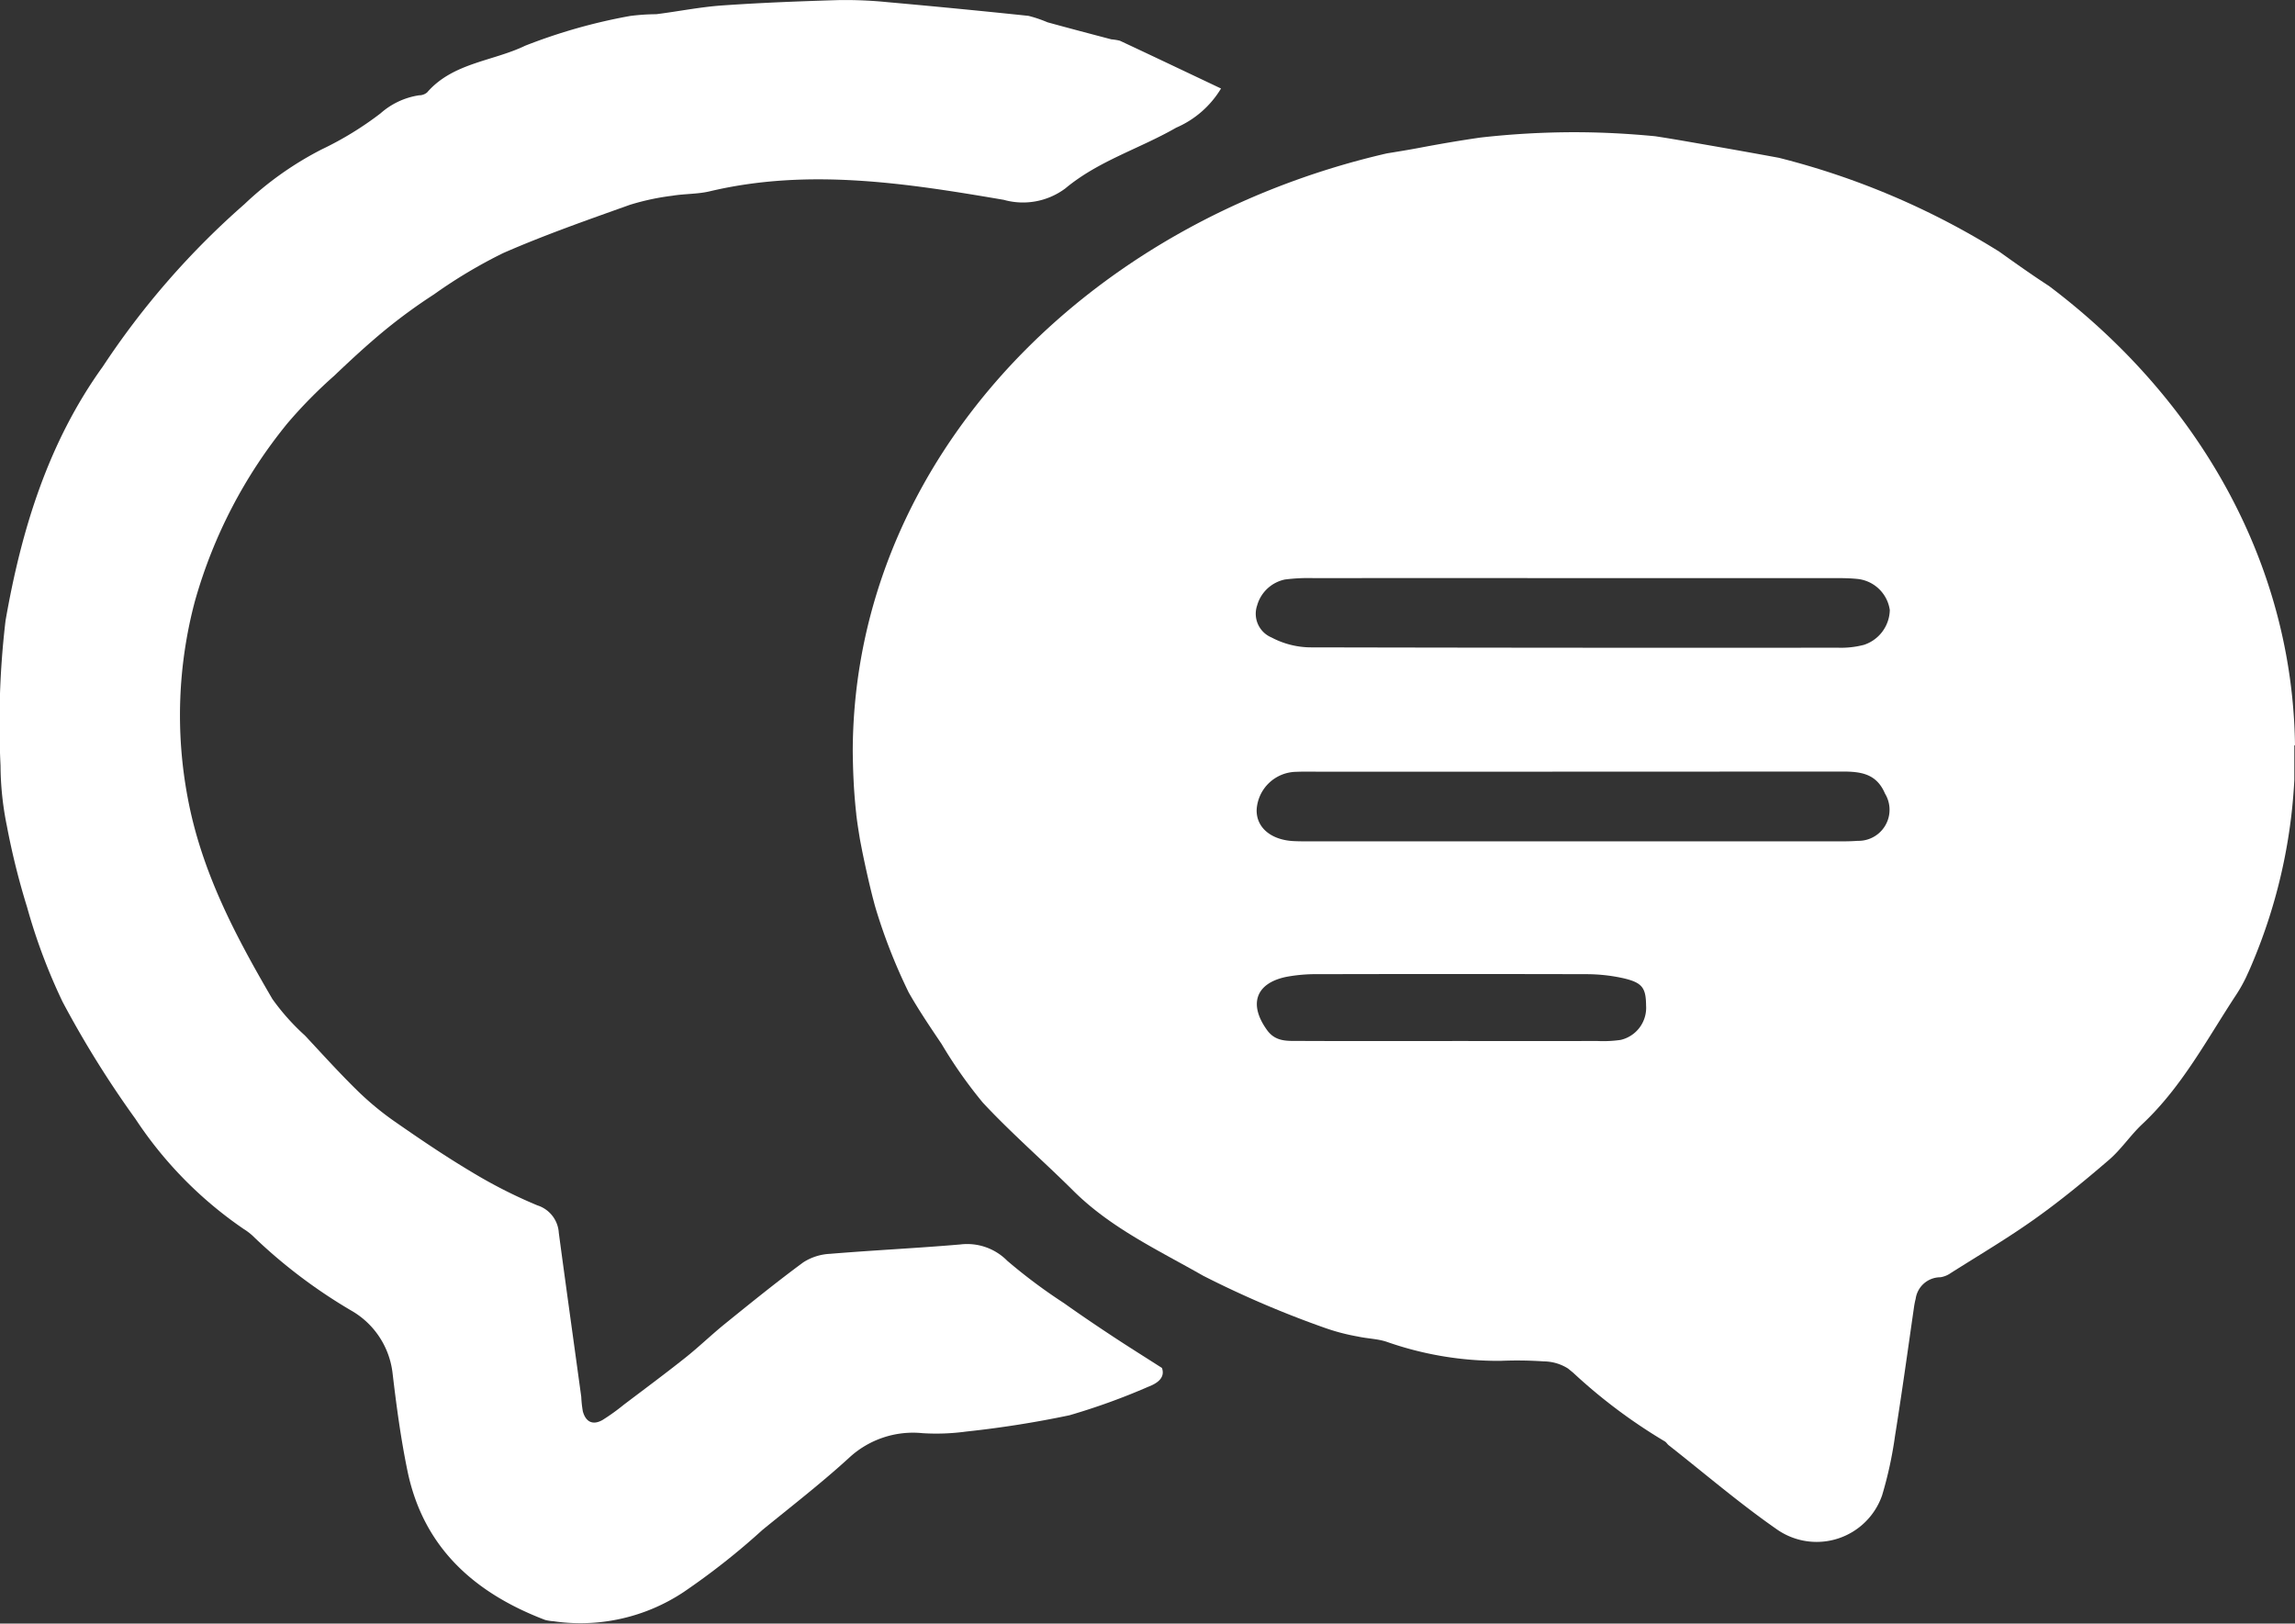 <svg id="グループ_14107" data-name="グループ 14107" xmlns="http://www.w3.org/2000/svg" xmlns:xlink="http://www.w3.org/1999/xlink" width="131.203" height="92.816" viewBox="0 0 131.203 92.816">
  <rect x="0" y="0" width="131.203" height="92.816" fill="#333333" stroke="none"/>
  <defs>
    <clipPath id="clip-path">
      <rect id="長方形_10209" data-name="長方形 10209" width="131.203" height="92.816" fill="none"/>
    </clipPath>
  </defs>
  <g id="グループ_14101" data-name="グループ 14101" clip-path="url(#clip-path)">
    <path id="パス_9572" data-name="パス 9572" d="M66.427,78.2c.194.54-.227.868-.789,1.08a37.474,37.474,0,0,1-4.5,1.627,59.32,59.32,0,0,1-5.9.931,12.619,12.619,0,0,1-2.489.093,5.377,5.377,0,0,0-4.232,1.429c-1.577,1.438-3.271,2.75-4.927,4.1a40.756,40.756,0,0,1-4.516,3.559,10.665,10.665,0,0,1-7.422,1.664,2.634,2.634,0,0,1-.491-.077c-4.039-1.542-6.968-4.137-7.871-8.541-.378-1.838-.629-3.707-.848-5.572a4.749,4.749,0,0,0-2.371-3.577,29.921,29.921,0,0,1-5.494-4.141,3.354,3.354,0,0,0-.644-.516,22.781,22.781,0,0,1-6.187-6.291A57.792,57.792,0,0,1,3.577,57.27,33.016,33.016,0,0,1,1.55,51.865,41.983,41.983,0,0,1,.394,47.223,17.651,17.651,0,0,1,.03,43.762a49.923,49.923,0,0,1,.287-8.283c.9-5.163,2.424-10.167,5.558-14.52a46.011,46.011,0,0,1,8.106-9.293,18.872,18.872,0,0,1,4.41-3.126,18.853,18.853,0,0,0,3.362-2.058,4.28,4.28,0,0,1,2.206-1.034.707.707,0,0,0,.458-.164c1.474-1.7,3.749-1.775,5.61-2.672a31.824,31.824,0,0,1,6-1.7,12.368,12.368,0,0,1,1.489-.1c1.255-.157,2.5-.411,3.76-.5C43.488.157,45.7.072,47.913.006a23.869,23.869,0,0,1,2.822.117q4.033.36,8.06.783a7.412,7.412,0,0,1,1.089.368c1.215.335,2.434.655,3.654.976a2.892,2.892,0,0,1,.49.08c1.882.881,3.759,1.774,5.777,2.73A5.565,5.565,0,0,1,67.239,7.3c-2.083,1.2-4.432,1.887-6.332,3.469a4.045,4.045,0,0,1-3.522.655c-5.559-.949-11.166-1.826-16.814-.486-.695.164-1.433.135-2.142.253a13.919,13.919,0,0,0-2.418.518c-2.436.87-4.885,1.725-7.252,2.762a28.408,28.408,0,0,0-3.954,2.362,31.21,31.21,0,0,0-2.8,2.042c-1,.824-1.96,1.711-2.9,2.607a26.948,26.948,0,0,0-2.657,2.7,28.075,28.075,0,0,0-5.313,10.214,25.363,25.363,0,0,0-.41,11.175c.784,4.246,2.728,7.909,4.844,11.535a12.928,12.928,0,0,0,1.864,2.091c.977,1.046,1.937,2.111,2.958,3.112a16.849,16.849,0,0,0,2.136,1.779c1.436,1,2.889,1.987,4.391,2.883a28.171,28.171,0,0,0,3.8,1.935,1.758,1.758,0,0,1,1.228,1.571c.418,3.126.856,6.25,1.284,9.375a6.712,6.712,0,0,0,.089.825c.164.612.57.816,1.127.5a11.939,11.939,0,0,0,1.213-.871c1.176-.89,2.361-1.768,3.516-2.686.772-.613,1.48-1.3,2.247-1.923,1.483-1.2,2.964-2.4,4.5-3.532a3.09,3.09,0,0,1,1.524-.487c2.482-.206,4.972-.323,7.454-.536a3.222,3.222,0,0,1,2.686.935A31.286,31.286,0,0,0,60.832,74.5c.9.64,1.813,1.257,2.733,1.865s1.825,1.172,2.862,1.836" transform="translate(0 0)" fill="#fff"/>
    <path id="パス_9573" data-name="パス 9573" d="M152.81,45.961c-.139-10.471-5.552-19.847-14.064-26.262-.963-.624-1.9-1.289-2.835-1.958A44.051,44.051,0,0,0,123.3,12.37q-1.882-.347-3.769-.676c-1.1-.189-2.2-.389-3.3-.556-1.526-.147-3.076-.23-4.648-.23a48.285,48.285,0,0,0-5.344.306c-1.161.167-2.321.366-3.478.585-.621.118-1.246.218-1.87.32a45.345,45.345,0,0,0-6.555,2.041c-.018.006-.035.015-.053.021C80.185,19.8,70.391,32.058,70.358,46.3c.006.516.018,1.032.042,1.547.01.2.02.407.033.609.033.482.073.962.127,1.438,0,.046.008.094.015.14.045.382.108.76.168,1.139.045.283.106.563.158.844.183.89.378,1.772.6,2.645.049.173.089.348.14.52l.019.068a31.937,31.937,0,0,0,1.9,4.842c.574,1.01,1.227,1.974,1.878,2.941A26.33,26.33,0,0,0,77.8,66.391c1.641,1.758,3.467,3.34,5.175,5.038,2.138,2.126,4.853,3.389,7.406,4.846a57.194,57.194,0,0,0,6.956,2.982,11.785,11.785,0,0,0,1.908.5c.536.118,1.1.125,1.621.294a19.241,19.241,0,0,0,6.514,1.095,22.451,22.451,0,0,1,2.491.031,2.621,2.621,0,0,1,1.378.407c.1.081.2.164.3.246a30.807,30.807,0,0,0,5.221,3.913c.094.049.152.161.238.229,2.07,1.625,4.074,3.347,6.233,4.843a3.962,3.962,0,0,0,5.964-1.98,22.679,22.679,0,0,0,.738-3.394c.394-2.46.735-4.929,1.091-7.4a4.09,4.09,0,0,1,.089-.439,1.431,1.431,0,0,1,1.412-1.235,1.394,1.394,0,0,0,.6-.244c1.612-1.021,3.259-1.992,4.813-3.1,1.465-1.041,2.859-2.19,4.223-3.363.7-.6,1.226-1.406,1.9-2.04,2.278-2.13,3.712-4.877,5.394-7.428a8.671,8.671,0,0,0,.544-.967c.03-.066.062-.132.091-.2.107-.229.209-.464.306-.7a31.025,31.025,0,0,0,2.366-10.388q0-.993,0-1.984h.039M93.469,37.989a2.092,2.092,0,0,1,1.6-1.511,10.528,10.528,0,0,1,1.655-.078q7.47-.008,14.94,0,7.137,0,14.276,0c.608,0,1.22-.015,1.824.043a2.087,2.087,0,0,1,1.881,1.781,2.146,2.146,0,0,1-1.478,1.99,5.163,5.163,0,0,1-1.474.164q-15.106.012-30.212-.02a4.852,4.852,0,0,1-2.181-.565,1.469,1.469,0,0,1-.834-1.8M95.7,47.473c.5-.021,1-.007,1.5-.007q14.87,0,29.74-.009c1.065,0,1.95.126,2.431,1.261a1.776,1.776,0,0,1-1.562,2.7c-.552.042-1.107.028-1.661.028q-7.311,0-14.621,0H96.9c-.443,0-.887.009-1.329-.012-1.311-.064-2.152-.784-2.122-1.8A2.3,2.3,0,0,1,95.7,47.473m8.923,15.39v0c-2.936,0-5.873.008-8.809-.006-.651,0-1.3.04-1.777-.628-1.054-1.465-.651-2.675,1.112-3.036a9.176,9.176,0,0,1,1.814-.152q7.646-.018,15.292,0a9.767,9.767,0,0,1,2.135.226c1.11.254,1.312.553,1.322,1.569a1.883,1.883,0,0,1-1.453,1.962,6.965,6.965,0,0,1-1.325.063q-4.155.006-8.311,0" transform="translate(-21.607 -3.35)" fill="#fff"/>
  </g>
</svg>
